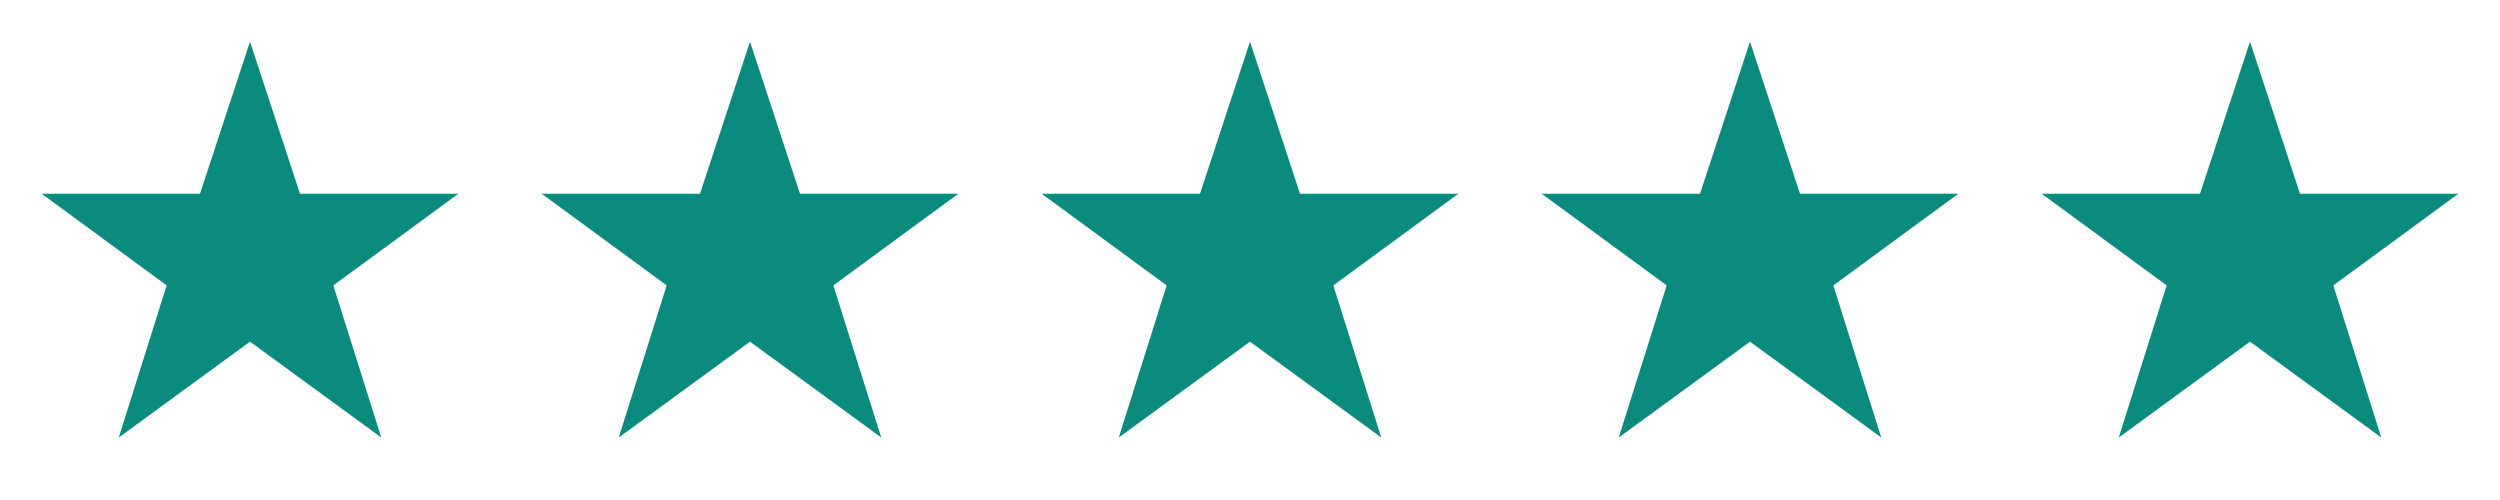 <?xml version="1.0" encoding="UTF-8"?> <svg xmlns="http://www.w3.org/2000/svg" width="120" height="24" viewBox="0 0 120 24" fill="none"><path d="M12 2L14.4 9.3H22L16 13.7L18.3 21L12 16.4L5.7 21L8 13.7L2 9.3H9.6L12 2Z" fill="#0A8B7D"></path><path d="M36 2L38.4 9.3H46L40 13.7L42.3 21L36 16.4L29.7 21L32 13.7L26 9.3H33.6L36 2Z" fill="#0A8B7D"></path><path d="M60 2L62.4 9.3H70L64 13.7L66.3 21L60 16.4L53.7 21L56 13.7L50 9.3H57.6L60 2Z" fill="#0A8B7D"></path><path d="M84 2L86.4 9.3H94L88 13.7L90.3 21L84 16.4L77.7 21L80 13.7L74 9.3H81.6L84 2Z" fill="#0A8B7D"></path><path d="M108 2L110.4 9.3H118L112 13.7L114.3 21L108 16.4L101.7 21L104 13.7L98 9.3H105.6L108 2Z" fill="#0A8B7D"></path></svg> 